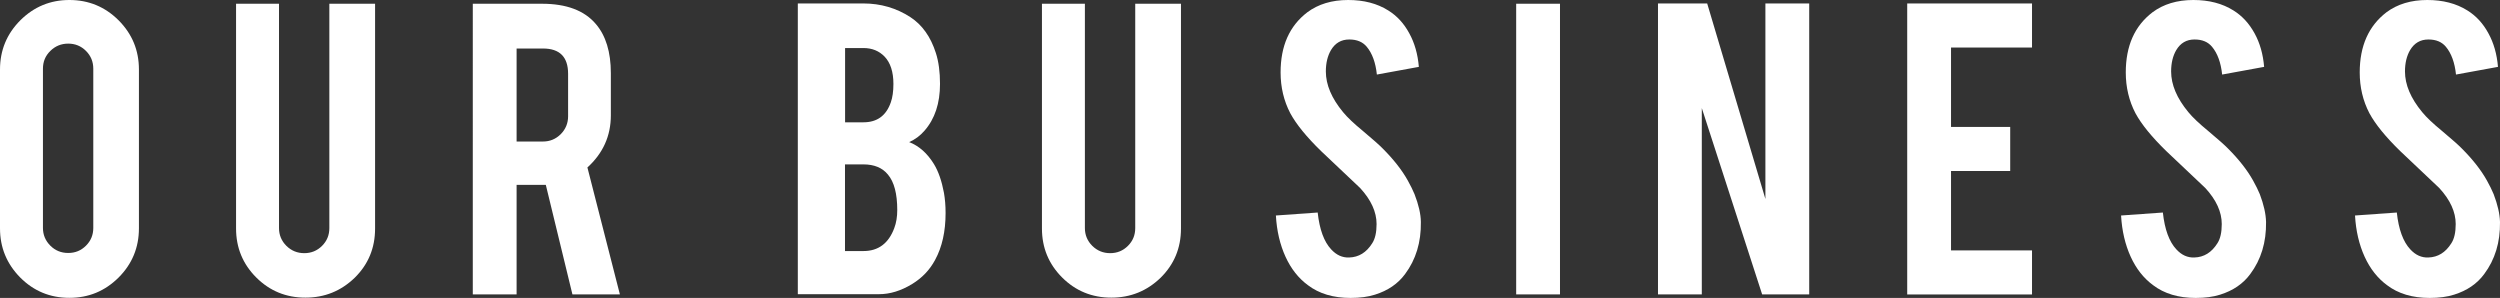 <?xml version="1.0" encoding="UTF-8"?>
<!-- Generator: Adobe Illustrator 27.2.0, SVG Export Plug-In . SVG Version: 6.00 Build 0)  -->
<svg xmlns="http://www.w3.org/2000/svg" xmlns:xlink="http://www.w3.org/1999/xlink" version="1.1" id="レイヤー_1" x="0px" y="0px" width="260.21px" height="31.01px" viewBox="0 0 260.21 31.01" style="enable-background:new 0 0 260.21 31.01;" xml:space="preserve">
<rect x="0" y="0" width="260.21" height="31.01" fill="#333333" stroke="none"/>
<style type="text/css">
	.st0{fill:#FFFFFF;}
</style>
<g>
	<path class="st0" d="M7.22,0c2.01,0,3.72,0.71,5.13,2.12c1.41,1.42,2.11,3.12,2.11,5.12v16.52c0,2.01-0.71,3.72-2.12,5.13   c-1.42,1.41-3.12,2.11-5.12,2.11c-2.01,0-3.72-0.71-5.12-2.12C0.7,27.46,0,25.76,0,23.76V7.24c0-2.01,0.71-3.72,2.12-5.13   C3.54,0.7,5.24,0,7.22,0z M9.71,7.15c0-0.72-0.25-1.34-0.76-1.85C8.44,4.79,7.82,4.54,7.1,4.54S5.76,4.79,5.24,5.3   S4.47,6.42,4.47,7.15v16.57c0,0.72,0.26,1.34,0.77,1.85s1.13,0.76,1.86,0.76s1.34-0.25,1.85-0.76c0.51-0.51,0.76-1.12,0.76-1.85   V7.15z"></path>
	<path class="st0" d="M31.79,30.98c-2.01,0-3.72-0.7-5.12-2.1c-1.4-1.4-2.1-3.1-2.1-5.1V0.39h4.47v23.35c0,0.72,0.26,1.34,0.77,1.85   c0.52,0.51,1.14,0.76,1.86,0.76c0.72,0,1.34-0.25,1.85-0.76c0.51-0.51,0.76-1.12,0.76-1.85V0.39h4.76v23.4   c0,2.03-0.71,3.73-2.12,5.12C35.49,30.29,33.79,30.98,31.79,30.98z"></path>
	<path class="st0" d="M56.41,0.39c2.54,0,4.41,0.7,5.6,2.1c1.05,1.22,1.57,2.93,1.57,5.12V12c0,2.14-0.81,3.95-2.44,5.43l3.38,13.21   h-4.94l-2.77-11.4c-0.13,0-0.27,0-0.41,0h-2.63v11.4h-4.56V0.39H56.41z M59.13,7.68c0-1.75-0.87-2.63-2.61-2.63h-2.75v9.68h2.75   c0.72,0,1.34-0.26,1.85-0.77c0.51-0.52,0.76-1.14,0.76-1.86V7.68z"></path>
	<path class="st0" d="M83.04,30.64V0.36h6.83c1.8,0,3.43,0.48,4.88,1.42c1.24,0.81,2.12,2.05,2.66,3.74   c0.29,0.9,0.43,1.97,0.43,3.21c0,2.03-0.54,3.65-1.62,4.88c-0.45,0.52-0.98,0.91-1.59,1.18c1.01,0.39,1.88,1.15,2.58,2.29   c0.47,0.77,0.81,1.77,1.04,2.99c0.11,0.63,0.17,1.33,0.17,2.1c0,1.92-0.36,3.54-1.09,4.88c-0.56,1.05-1.36,1.88-2.39,2.51   c-1.16,0.71-2.31,1.06-3.45,1.06H83.04z M87.96,12.73h1.91c1.42,0,2.37-0.69,2.85-2.08c0.18-0.51,0.27-1.15,0.27-1.91   c0-1.26-0.31-2.21-0.92-2.85C91.5,5.3,90.77,5,89.87,5h-1.91V12.73z M87.96,26.13h1.91c1.55,0,2.62-0.8,3.21-2.39   c0.21-0.55,0.31-1.18,0.31-1.88c0-1.69-0.32-2.92-0.97-3.69c-0.58-0.71-1.43-1.06-2.56-1.06h-1.91V26.13z"></path>
	<path class="st0" d="M115.67,30.98c-2.01,0-3.72-0.7-5.12-2.1c-1.4-1.4-2.1-3.1-2.1-5.1V0.39h4.47v23.35   c0,0.72,0.26,1.34,0.77,1.85c0.52,0.51,1.14,0.76,1.86,0.76c0.72,0,1.34-0.25,1.85-0.76c0.51-0.51,0.76-1.12,0.76-1.85V0.39h4.76   v23.4c0,2.03-0.71,3.73-2.12,5.12C119.37,30.29,117.67,30.98,115.67,30.98z"></path>
	<path class="st0" d="M147.89,23.11c0.03,2.11-0.52,3.91-1.64,5.41c-0.74,1.01-1.79,1.73-3.14,2.15c-0.72,0.23-1.57,0.34-2.54,0.34   c-1.79,0-3.27-0.44-4.44-1.33c-0.98-0.72-1.76-1.71-2.33-2.96c-0.57-1.25-0.91-2.68-1-4.29l4.35-0.31c0.19,1.76,0.66,3.04,1.4,3.83   c0.55,0.6,1.17,0.88,1.88,0.85c1-0.03,1.79-0.52,2.39-1.47c0.31-0.47,0.46-1.14,0.46-2.01c0-1.26-0.57-2.51-1.71-3.75   c-0.9-0.85-2.25-2.13-4.06-3.84c-1.51-1.47-2.58-2.78-3.21-3.94c-0.68-1.3-1.01-2.72-1.01-4.25c0-2.76,0.92-4.84,2.78-6.26   c1.14-0.85,2.56-1.28,4.25-1.28c1.63,0,3.02,0.36,4.18,1.09c0.9,0.56,1.63,1.35,2.18,2.37c0.56,1.01,0.89,2.18,1,3.5l-4.37,0.8   c-0.13-1.24-0.48-2.21-1.06-2.9c-0.42-0.5-1.02-0.75-1.81-0.75c-0.84,0-1.47,0.37-1.91,1.11c-0.35,0.6-0.53,1.34-0.53,2.22   c0,1.38,0.6,2.79,1.79,4.23c0.45,0.55,1.13,1.19,2.03,1.93c1.06,0.89,1.76,1.51,2.1,1.86c1.13,1.13,2,2.24,2.61,3.33   c0.29,0.52,0.52,0.99,0.7,1.42C147.65,21.29,147.88,22.26,147.89,23.11z"></path>
	<path class="st0" d="M162.37,30.64h-4.56V0.39h4.56V30.64z"></path>
	<path class="st0" d="M177.69,0.36l6.06,20.35V0.36h4.56v30.28h-4.9l-6.28-19.39v19.39h-4.56V0.36H177.69z"></path>
	<path class="st0" d="M198.51,30.64V0.36h12.99v4.59h-8.43v8.26h6.16v4.59h-6.16v8.26h8.43v4.59H198.51z"></path>
	<path class="st0" d="M235.86,23.11c0.03,2.11-0.52,3.91-1.64,5.41c-0.74,1.01-1.79,1.73-3.14,2.15c-0.72,0.23-1.57,0.34-2.54,0.34   c-1.79,0-3.27-0.44-4.44-1.33c-0.98-0.72-1.76-1.71-2.33-2.96c-0.57-1.25-0.91-2.68-1-4.29l4.35-0.31c0.19,1.76,0.66,3.04,1.4,3.83   c0.55,0.6,1.17,0.88,1.88,0.85c1-0.03,1.79-0.52,2.39-1.47c0.31-0.47,0.46-1.14,0.46-2.01c0-1.26-0.57-2.51-1.71-3.75   c-0.9-0.85-2.25-2.13-4.06-3.84c-1.51-1.47-2.58-2.78-3.21-3.94c-0.68-1.3-1.01-2.72-1.01-4.25c0-2.76,0.92-4.84,2.78-6.26   c1.14-0.85,2.56-1.28,4.25-1.28c1.63,0,3.02,0.36,4.18,1.09c0.9,0.56,1.63,1.35,2.19,2.37c0.56,1.01,0.89,2.18,1,3.5l-4.37,0.8   c-0.13-1.24-0.48-2.21-1.06-2.9c-0.42-0.5-1.02-0.75-1.81-0.75c-0.84,0-1.47,0.37-1.91,1.11c-0.35,0.6-0.53,1.34-0.53,2.22   c0,1.38,0.6,2.79,1.79,4.23c0.45,0.55,1.13,1.19,2.03,1.93c1.06,0.89,1.76,1.51,2.1,1.86c1.13,1.13,2,2.24,2.61,3.33   c0.29,0.52,0.52,0.99,0.7,1.42C235.62,21.29,235.84,22.26,235.86,23.11z"></path>
	<path class="st0" d="M260.21,23.11c0.03,2.11-0.52,3.91-1.64,5.41c-0.74,1.01-1.79,1.73-3.14,2.15c-0.72,0.23-1.57,0.34-2.54,0.34   c-1.79,0-3.27-0.44-4.44-1.33c-0.98-0.72-1.76-1.71-2.33-2.96c-0.57-1.25-0.91-2.68-1-4.29l4.35-0.31c0.19,1.76,0.66,3.04,1.4,3.83   c0.55,0.6,1.18,0.88,1.88,0.85c1-0.03,1.79-0.52,2.39-1.47c0.31-0.47,0.46-1.14,0.46-2.01c0-1.26-0.57-2.51-1.71-3.75   c-0.9-0.85-2.25-2.13-4.06-3.84c-1.51-1.47-2.58-2.78-3.21-3.94c-0.68-1.3-1.01-2.72-1.01-4.25c0-2.76,0.93-4.84,2.78-6.26   c1.14-0.85,2.56-1.28,4.25-1.28c1.62,0,3.02,0.36,4.18,1.09c0.9,0.56,1.63,1.35,2.18,2.37c0.56,1.01,0.89,2.18,1,3.5l-4.37,0.8   c-0.13-1.24-0.48-2.21-1.06-2.9c-0.42-0.5-1.02-0.75-1.81-0.75c-0.84,0-1.47,0.37-1.91,1.11c-0.35,0.6-0.53,1.34-0.53,2.22   c0,1.38,0.6,2.79,1.79,4.23c0.45,0.55,1.13,1.19,2.03,1.93c1.06,0.89,1.76,1.51,2.1,1.86c1.13,1.13,2,2.24,2.61,3.33   c0.29,0.52,0.52,0.99,0.7,1.42C259.96,21.29,260.19,22.26,260.21,23.11z"></path>
</g>
<g>
</g>
<g>
</g>
<g>
</g>
<g>
</g>
<g>
</g>
<g>
</g>
</svg>
